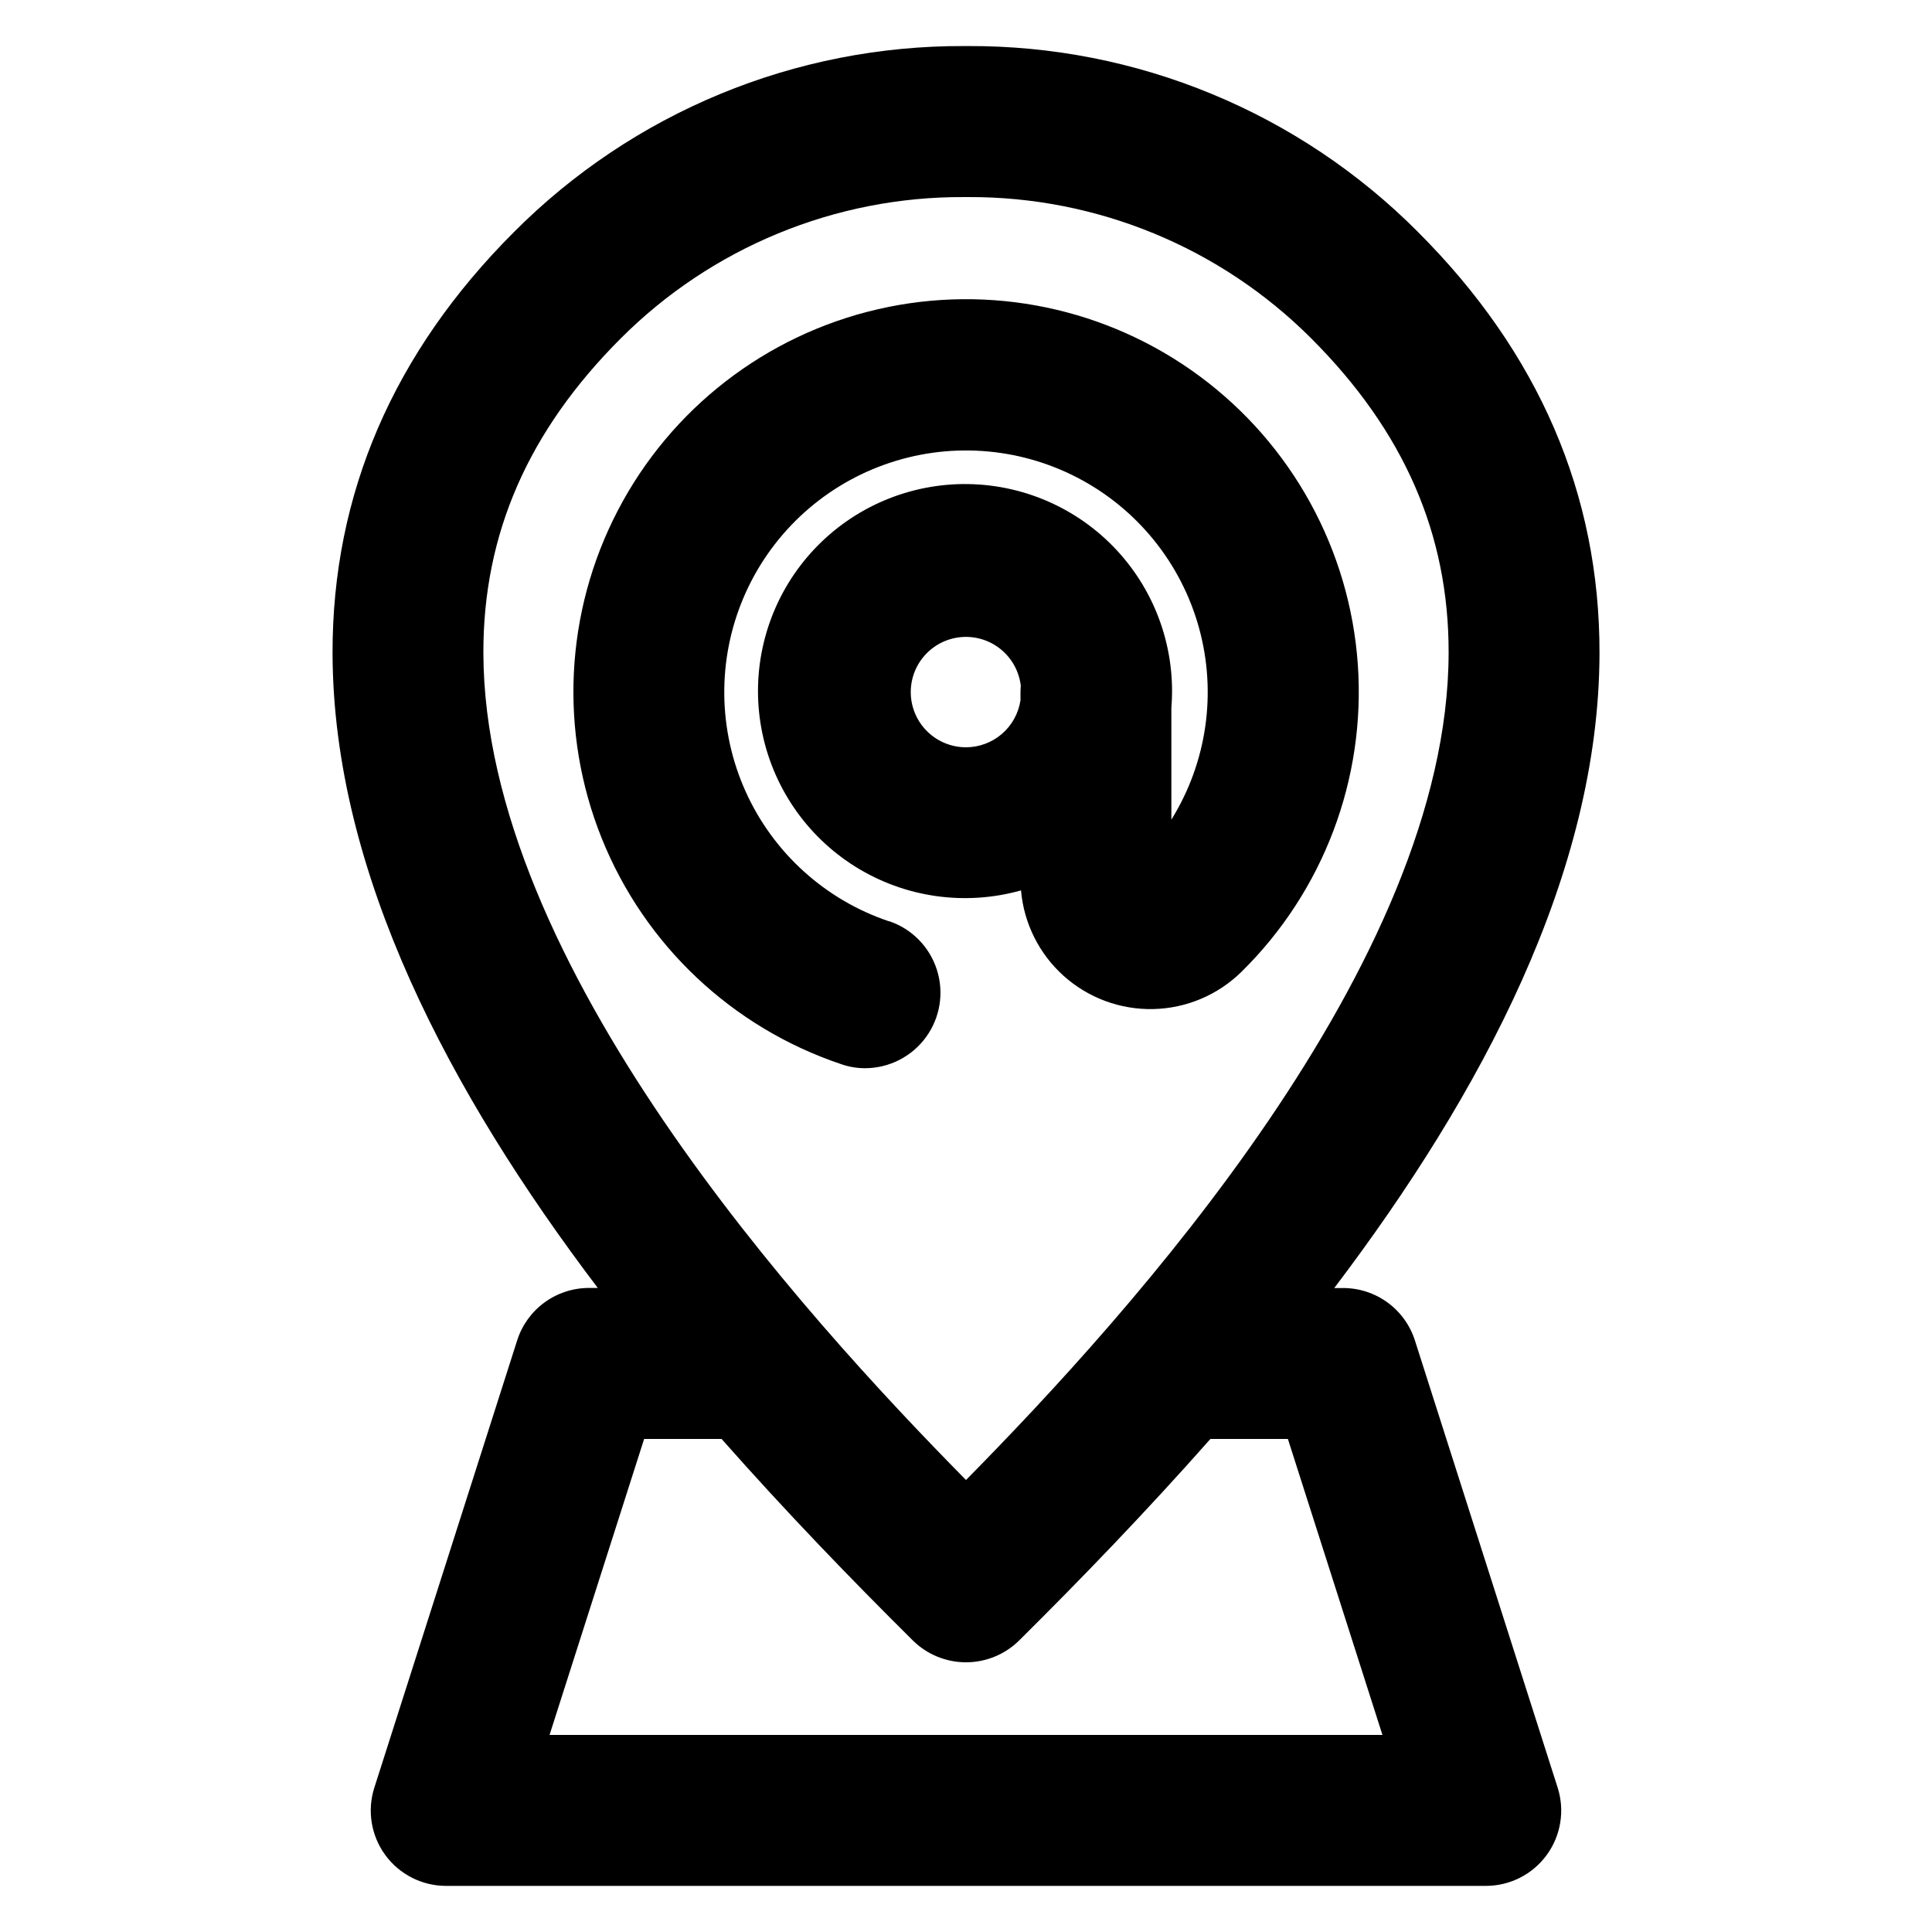 <?xml version="1.0" encoding="UTF-8"?>
<!-- Uploaded to: ICON Repo, www.svgrepo.com, Generator: ICON Repo Mixer Tools -->
<svg fill="#000000" width="800px" height="800px" version="1.1" viewBox="144 144 512 512" xmlns="http://www.w3.org/2000/svg">
 <path d="m400 342.04c-3.789 0-7.426-1.465-10.156-4.09-2.727-2.625-4.332-6.203-4.473-9.988-0.145-3.781 1.188-7.473 3.707-10.297 2.523-2.824 6.043-4.559 9.82-4.84 3.773-0.281 7.512 0.91 10.426 3.328 2.914 2.418 4.777 5.871 5.199 9.633-0.047 0.543-0.086 1.082-0.086 1.625v2.168c-0.52 3.461-2.262 6.621-4.91 8.906-2.648 2.285-6.031 3.547-9.527 3.555zm-20.395 46.121h-0.004c-16.918-5.684-30.699-18.168-38.02-34.441-7.324-16.277-7.523-34.871-0.555-51.301 6.969-16.43 20.48-29.211 37.273-35.254 16.789-6.047 35.344-4.812 51.188 3.402s27.543 22.668 32.277 39.879c4.734 17.207 2.074 35.609-7.34 50.773v-29.617c0.109-1.43 0.184-2.789 0.184-4.219 0.066-15.434-6.371-30.184-17.73-40.629-11.363-10.445-26.602-15.621-41.977-14.262-15.375 1.363-29.465 9.137-38.812 21.418-9.352 12.281-13.094 27.934-10.316 43.113 2.781 15.184 11.824 28.492 24.918 36.664 13.094 8.176 29.023 10.453 43.887 6.281 0.754 8.723 4.805 16.828 11.324 22.672 6.519 5.84 15.02 8.977 23.773 8.773 8.754-0.207 17.098-3.738 23.336-9.879 21.695-21.344 32.957-51.113 30.824-81.473-2.133-30.355-17.449-58.262-41.914-76.359-24.461-18.102-55.625-24.59-85.277-17.75-29.656 6.836-54.832 26.312-68.898 53.297-14.07 26.984-15.621 58.777-4.246 87.004s34.535 50.059 63.383 59.75c2.043 0.723 4.195 1.09 6.363 1.086 6.379-0.012 12.371-3.059 16.133-8.207 3.762-5.152 4.844-11.785 2.91-17.863-1.93-6.078-6.641-10.875-12.688-12.906zm105.7 137.18 25.059 78.438h-220.73l25.066-78.438h20.531c17.129 19.387 34.559 37.418 50.684 53.402 3.75 3.707 8.812 5.785 14.086 5.785 5.269 0 10.332-2.078 14.082-5.785 16.129-15.988 33.551-34.016 50.684-53.402zm-176.81-291.65c-24.547 24.562-36.453 51.84-36.395 83.336 0.156 82.344 84.512 175.18 127.9 219.19 43.375-44.016 127.75-136.88 127.9-219.19 0.066-31.496-11.844-58.773-36.395-83.336-24.094-24.121-56.828-37.609-90.922-37.465h-1.164c-34.09-0.145-66.828 13.348-90.922 37.465zm211.27-28.23c-15.617-15.688-34.195-28.121-54.652-36.574-20.457-8.457-42.391-12.766-64.527-12.68h-1.164c-22.137-0.082-44.07 4.227-64.527 12.684-20.461 8.453-39.035 20.883-54.656 36.57-32.004 31.961-48.188 69.527-48.109 111.63 0.113 58.23 31.219 116.67 70.289 168.23h-2.309c-4.238-0.008-8.367 1.332-11.793 3.828-3.426 2.496-5.969 6.016-7.258 10.051l-37.848 118.52c-1.953 6.078-0.879 12.723 2.887 17.879 3.766 5.152 9.773 8.195 16.156 8.18h275.49c6.383 0.012 12.383-3.031 16.148-8.184 3.766-5.152 4.84-11.797 2.894-17.875l-37.824-118.5c-1.293-4.035-3.836-7.559-7.262-10.055-3.426-2.492-7.559-3.832-11.797-3.824h-2.309c39.074-51.562 70.176-109.97 70.289-168.23 0.082-42.105-16.098-79.66-48.109-111.63z" fill-rule="evenodd"/>
</svg>